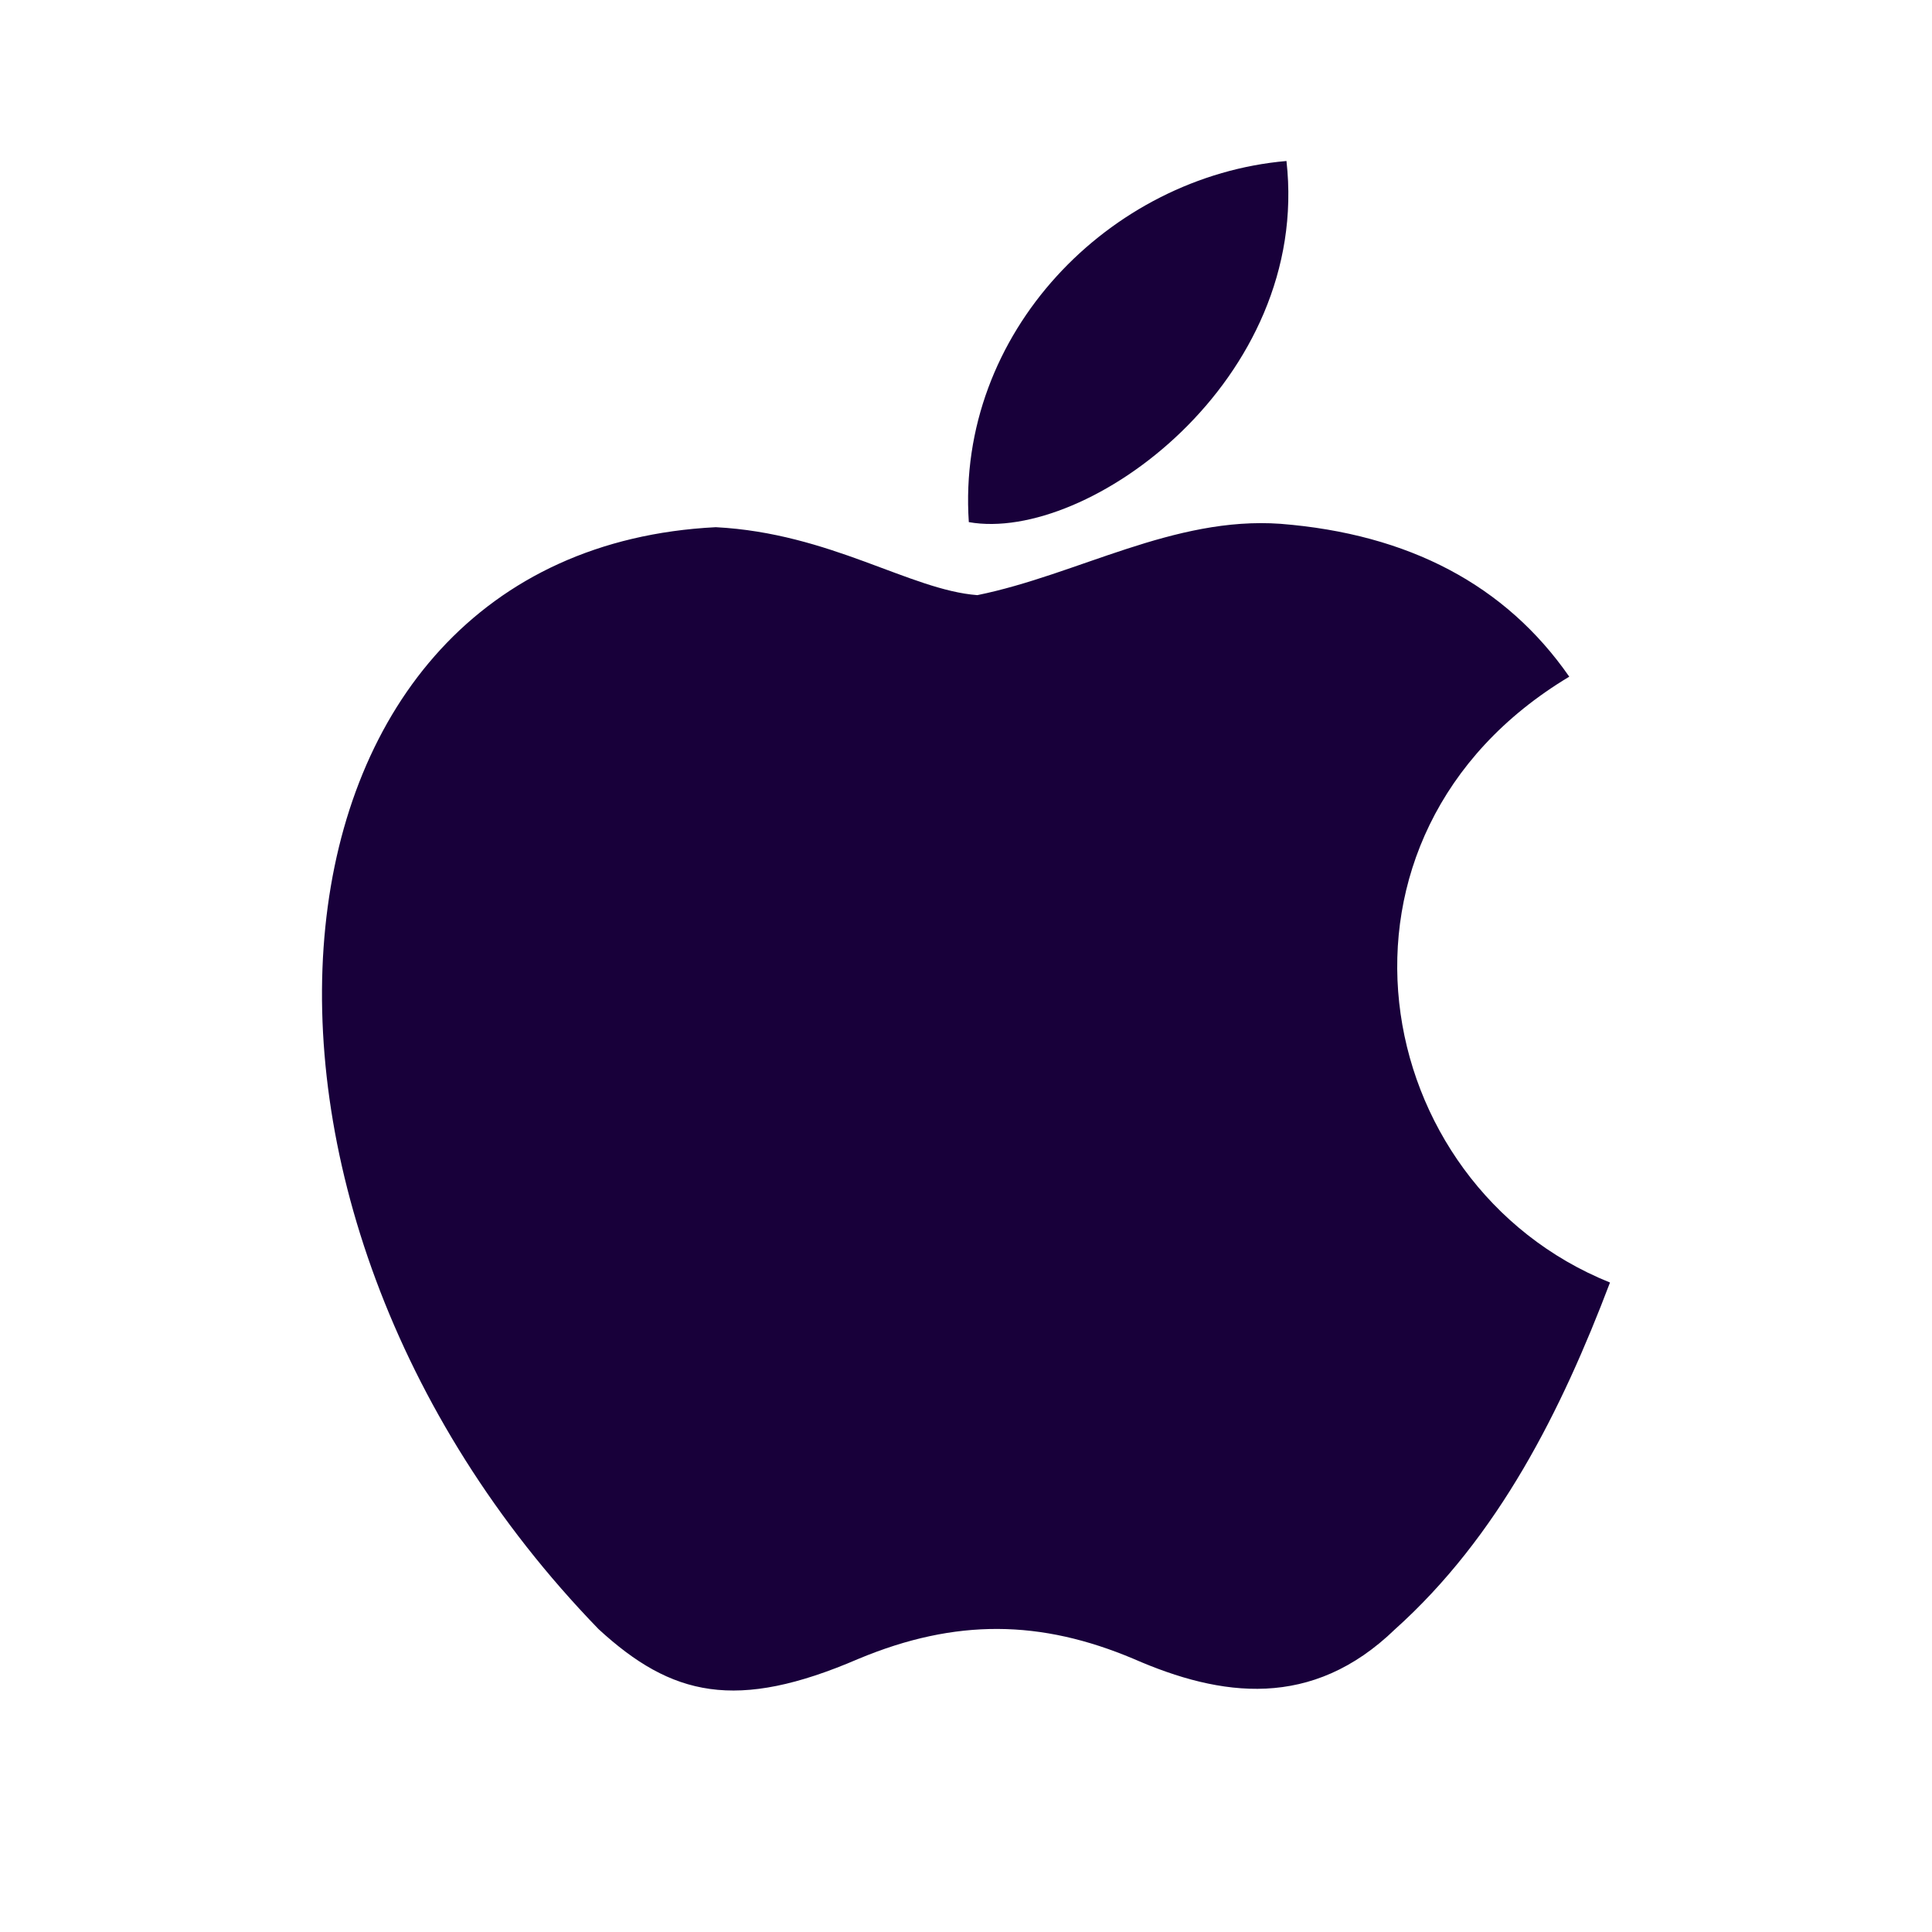 <svg width="24" height="24" viewBox="0 0 24 24" fill="none" xmlns="http://www.w3.org/2000/svg">
<path d="M17.331 20.238C16.297 21.24 15.168 21.082 14.082 20.607C12.932 20.122 11.877 20.101 10.664 20.607C9.145 21.262 8.343 21.072 7.436 20.238C2.288 14.929 3.047 6.844 8.892 6.549C10.316 6.623 11.307 7.33 12.141 7.393C13.386 7.14 14.578 6.412 15.907 6.507C17.5 6.633 18.703 7.267 19.494 8.406C16.202 10.38 16.983 14.718 20 15.932C19.399 17.515 18.618 19.087 17.32 20.248L17.331 20.238ZM12.035 6.486C11.877 4.132 13.787 2.19 15.981 2C16.287 4.723 13.512 6.749 12.035 6.486Z" fill="#18003A"/>
</svg>
